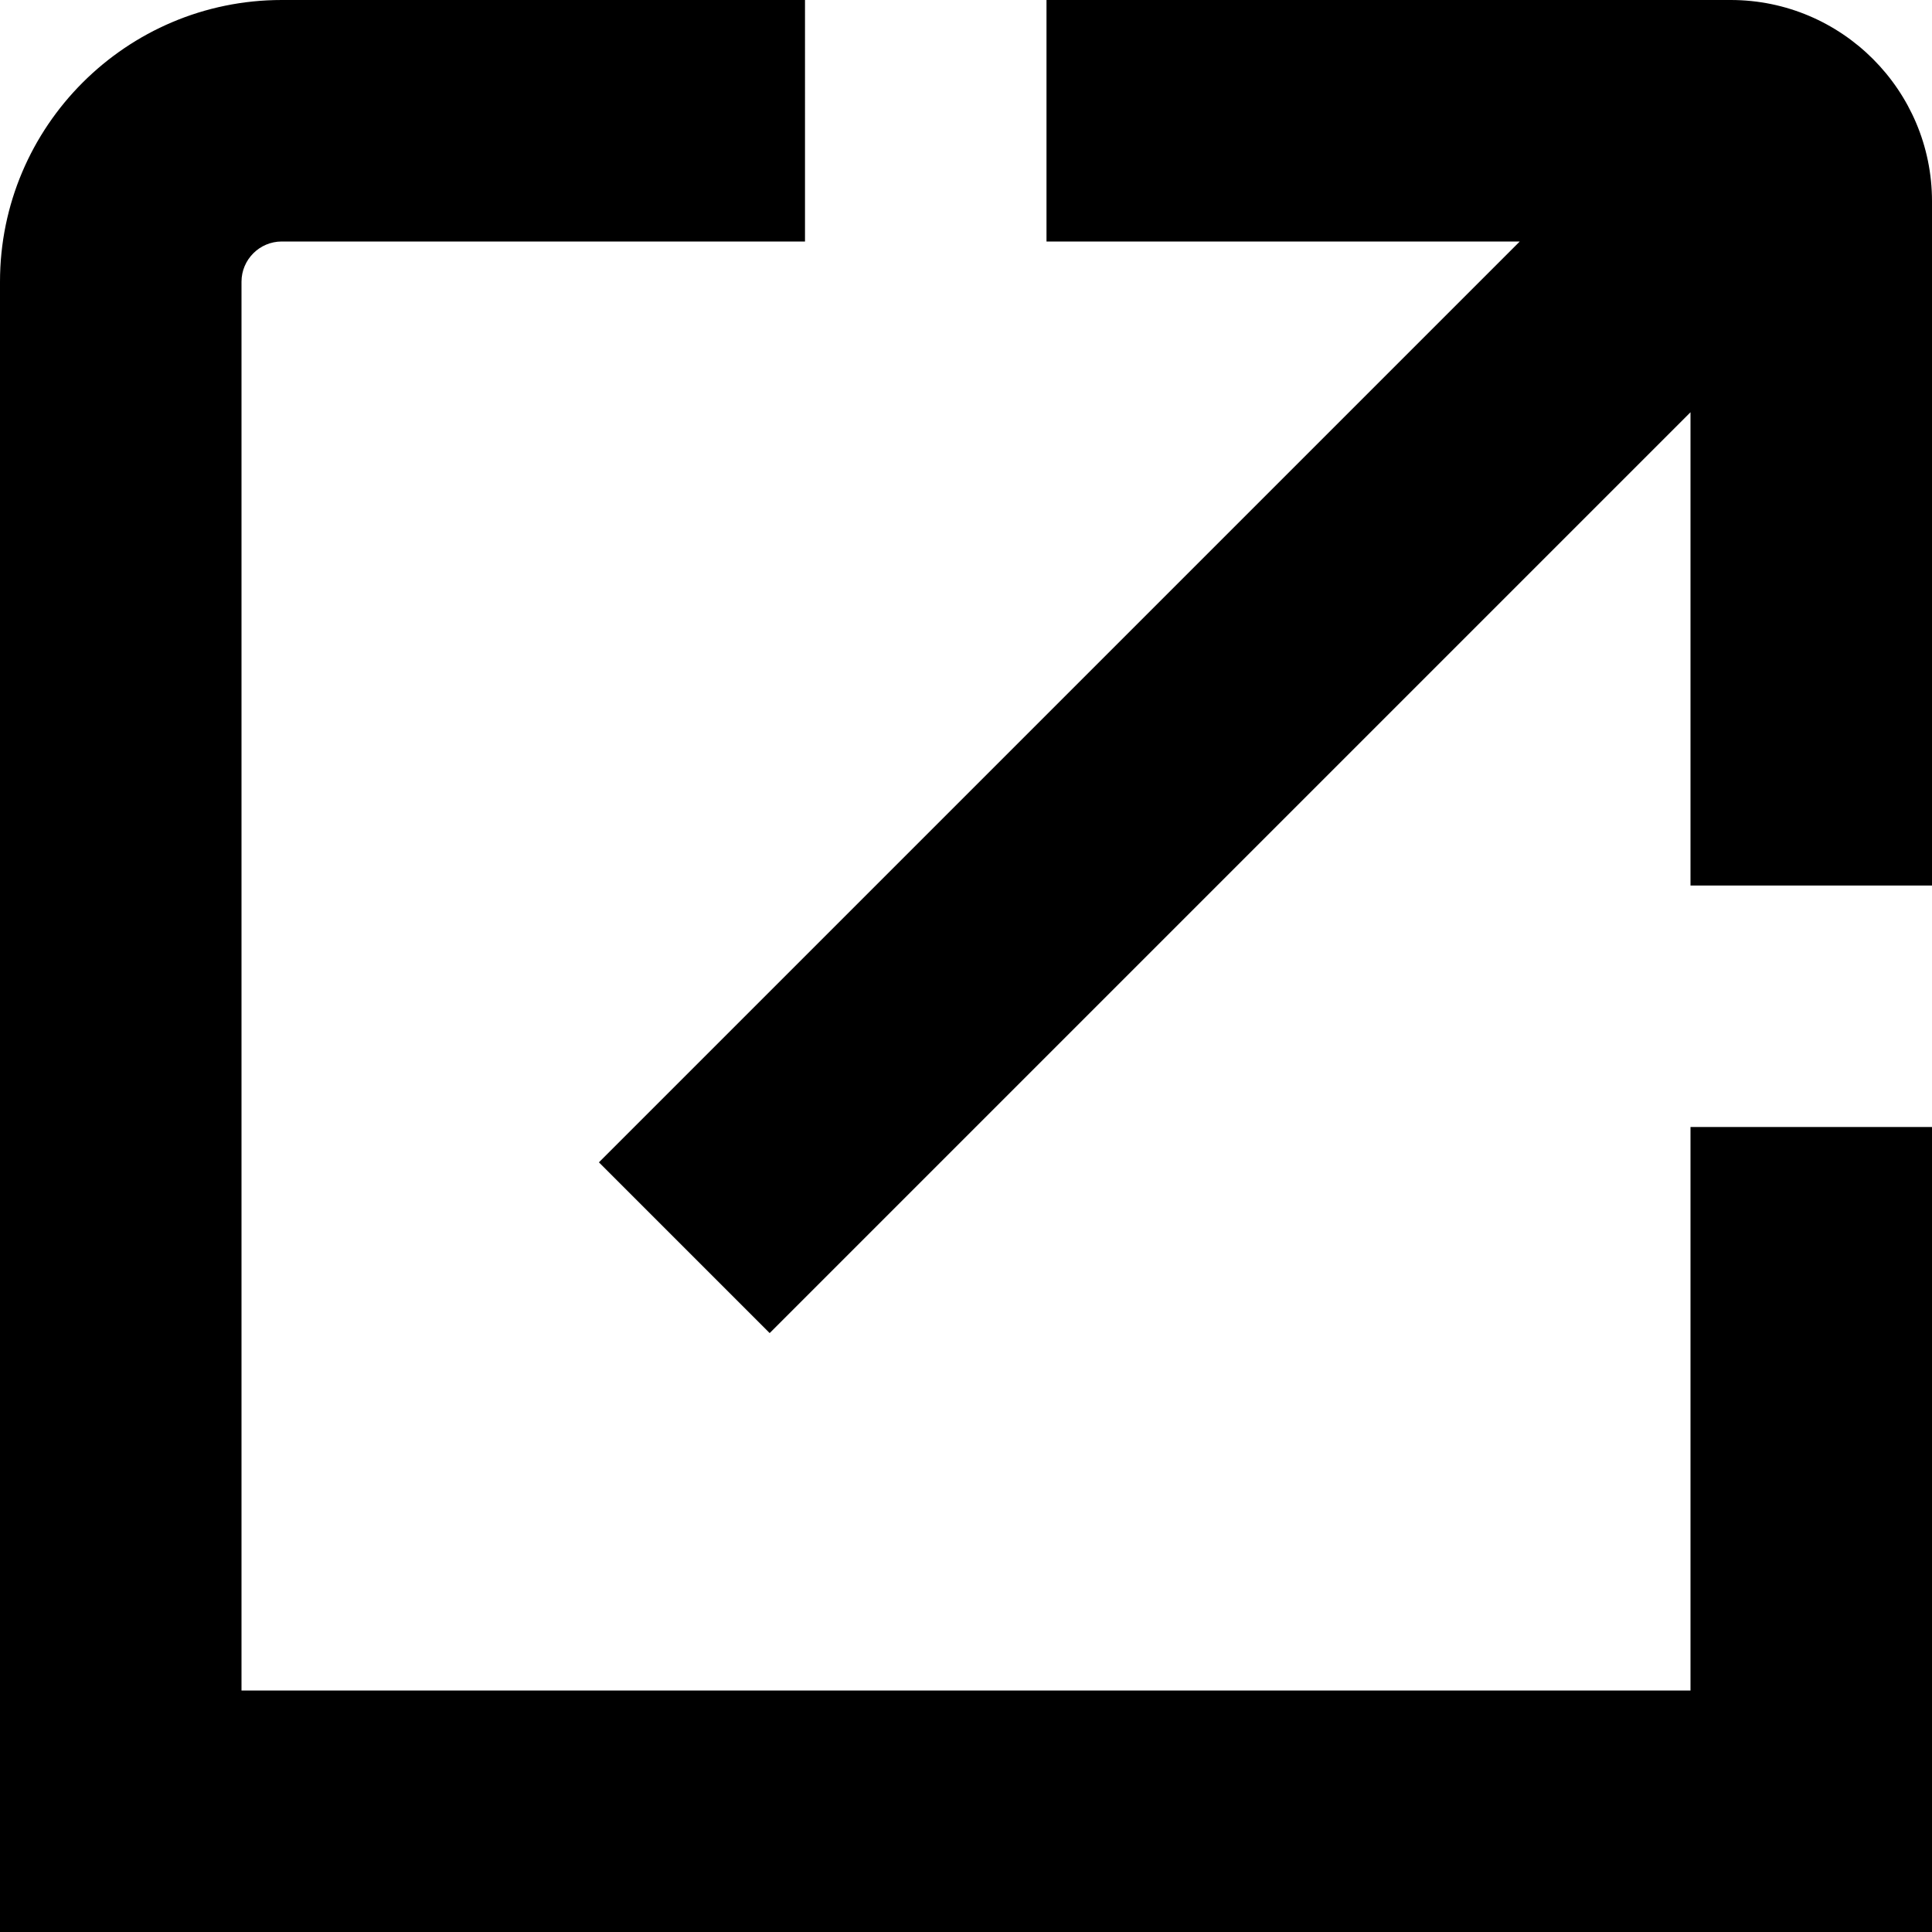 <?xml version="1.0" encoding="UTF-8"?>
<svg xmlns="http://www.w3.org/2000/svg" id="Layer_1" data-name="Layer 1" viewBox="0 0 24 24">
  <path d="m24,2.5v8.5h-3v-5.879l-11.439,11.439-2.121-2.121L18.879,3h-5.879V0h8.5c1.379,0,2.5,1.122,2.5,2.5Zm-3,18.5H3V3.5c0-.276.225-.5.5-.5h6.5V0H3.5C1.57,0,0,1.57,0,3.5v20.5h24v-10h-3v7Z"/>
</svg>
